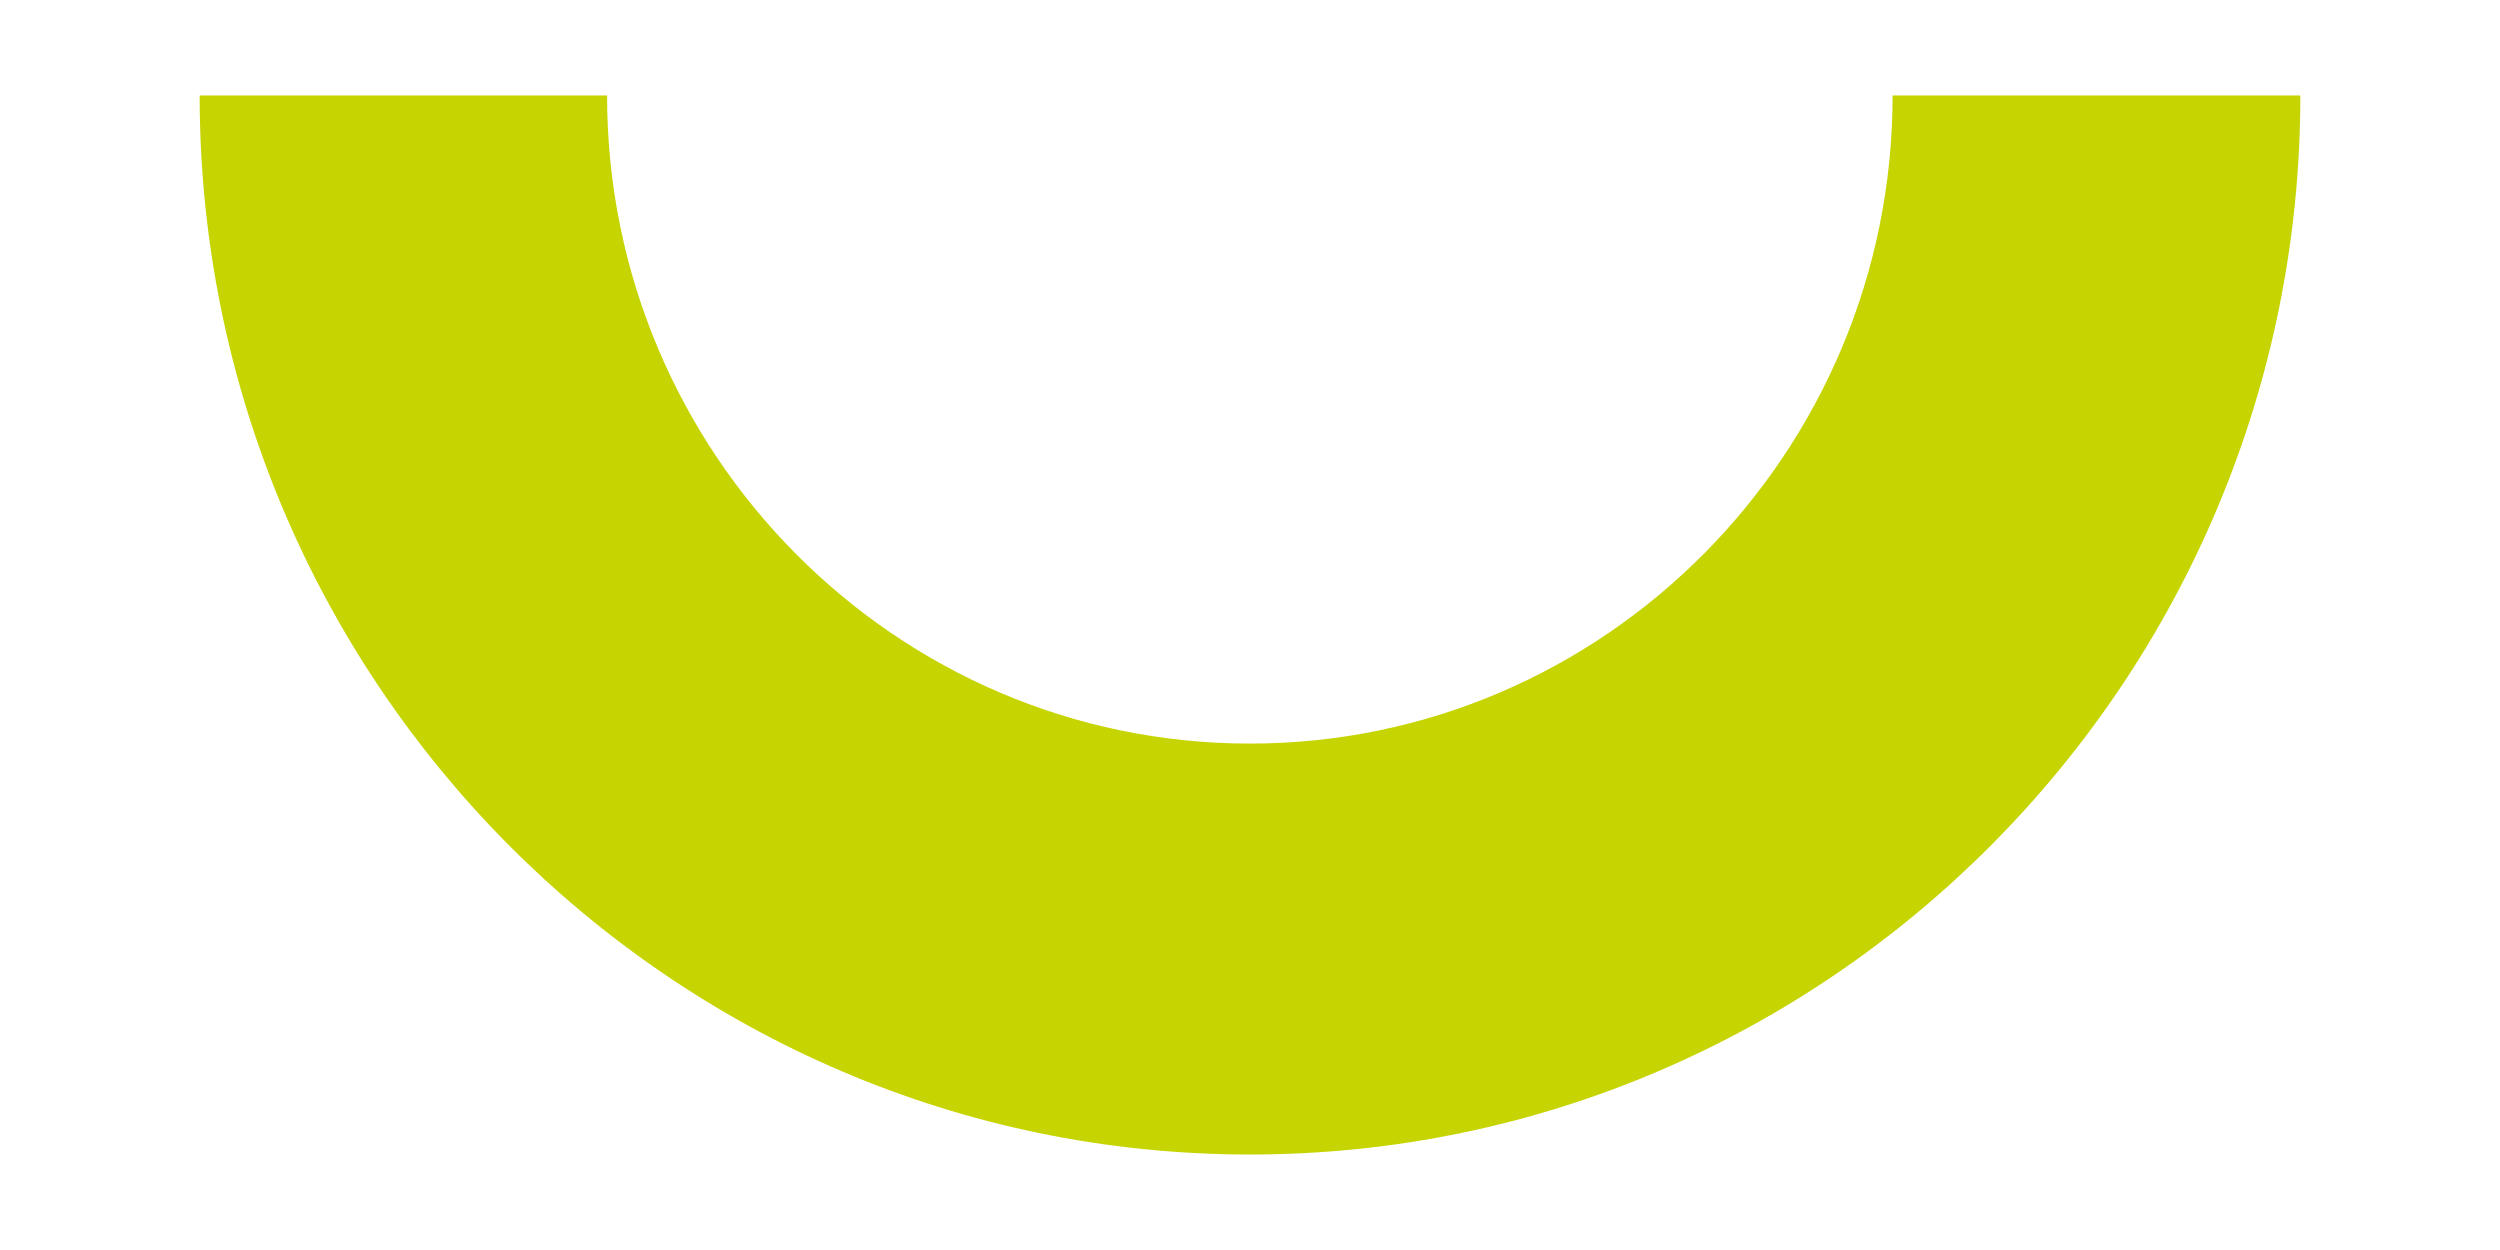 <svg width="288" height="144" viewBox="0 0 288 144" fill="none" xmlns="http://www.w3.org/2000/svg">
<rect width="288" height="144" fill="white"/>
<path d="M218.027 11C218.027 52.168 184.807 85.66 143.981 85.66C103.156 85.66 69.935 52.168 69.935 11H23C23 78.266 77.278 133 144 133C210.722 133 265 78.266 265 11H218.065H218.027Z" fill="#C6D401"/>
</svg>
